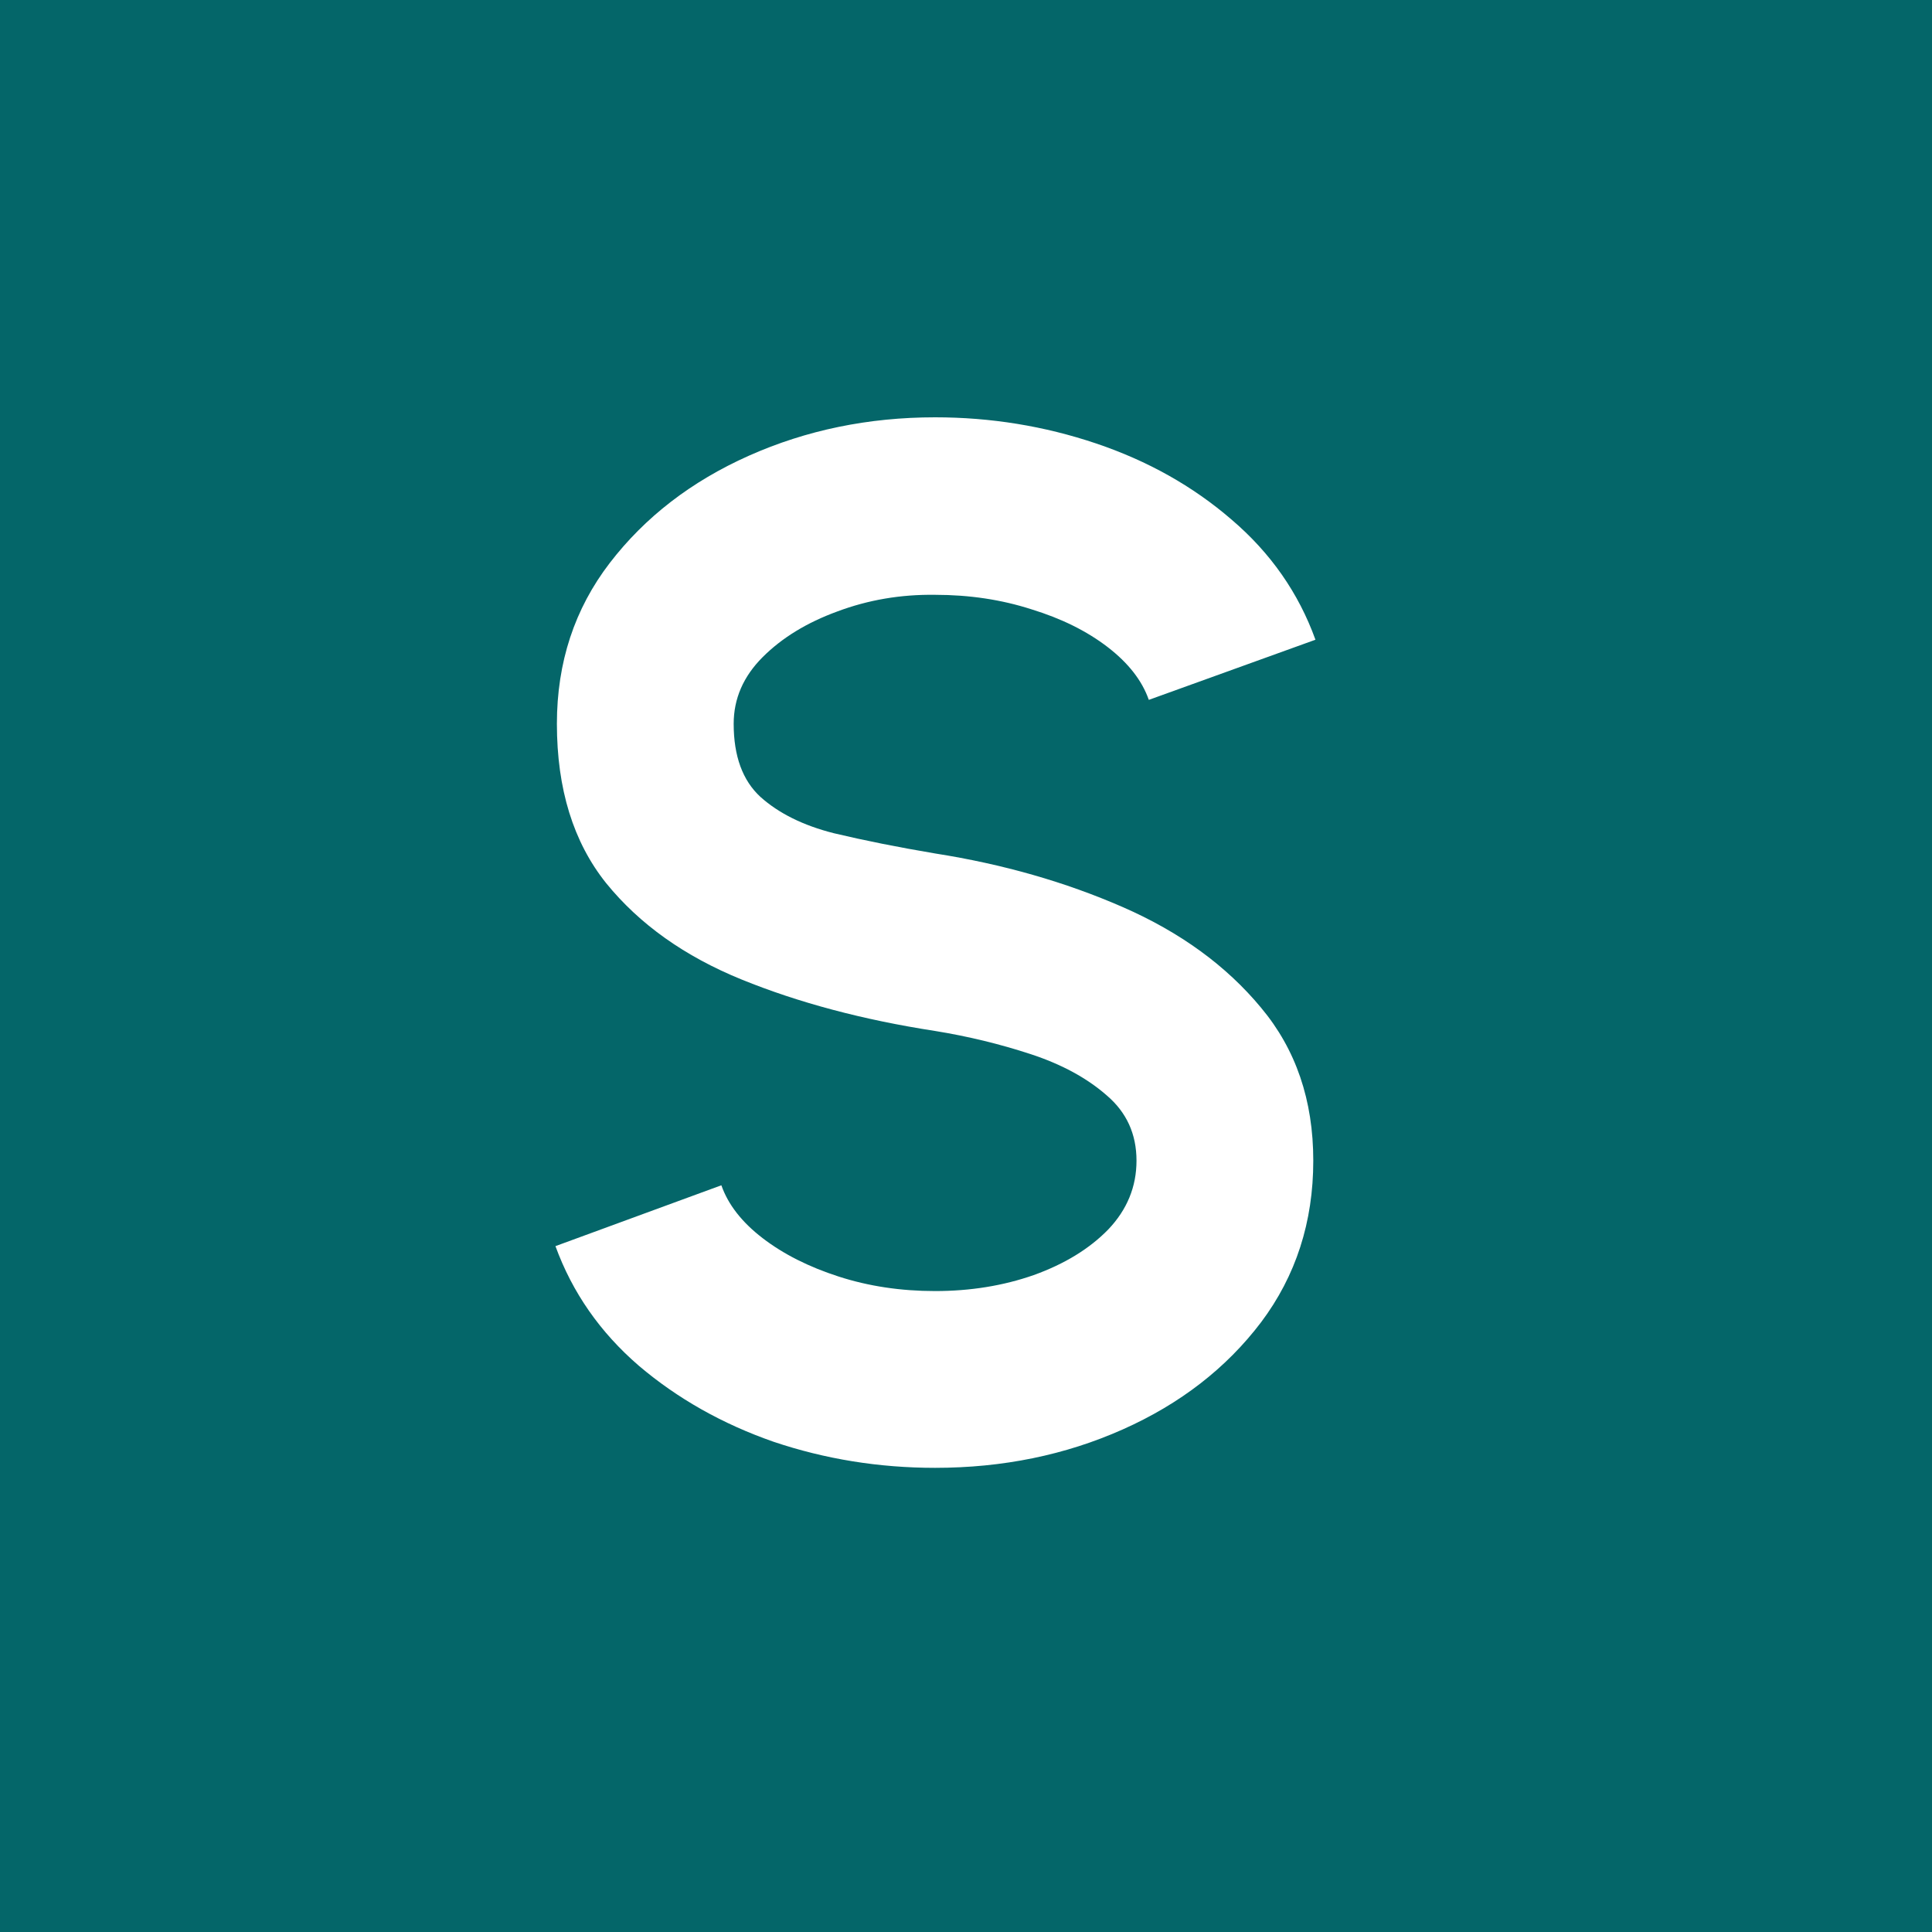 <svg width="32" height="32" viewBox="0 0 32 32" fill="none" xmlns="http://www.w3.org/2000/svg">
<rect width="32" height="32" fill="#046669"/>
<path d="M15.488 24.312C14.56 24.312 13.668 24.168 12.812 23.88C11.964 23.584 11.22 23.164 10.58 22.62C9.94 22.068 9.48 21.408 9.2 20.64L11.948 19.632C12.06 19.952 12.288 20.244 12.632 20.508C12.976 20.772 13.396 20.984 13.892 21.144C14.388 21.304 14.92 21.384 15.488 21.384C16.072 21.384 16.616 21.296 17.12 21.12C17.632 20.936 18.044 20.684 18.356 20.364C18.668 20.036 18.824 19.656 18.824 19.224C18.824 18.784 18.66 18.424 18.332 18.144C18.004 17.856 17.584 17.628 17.072 17.46C16.56 17.292 16.032 17.164 15.488 17.076C14.296 16.892 13.228 16.608 12.284 16.224C11.34 15.84 10.592 15.308 10.04 14.628C9.496 13.948 9.224 13.068 9.224 11.988C9.224 10.972 9.516 10.084 10.1 9.324C10.684 8.564 11.452 7.972 12.404 7.548C13.356 7.124 14.384 6.912 15.488 6.912C16.408 6.912 17.296 7.056 18.152 7.344C19.008 7.632 19.756 8.052 20.396 8.604C21.044 9.156 21.508 9.82 21.788 10.596L19.028 11.592C18.916 11.272 18.688 10.98 18.344 10.716C18 10.452 17.58 10.244 17.084 10.092C16.588 9.932 16.056 9.852 15.488 9.852C14.92 9.844 14.38 9.936 13.868 10.128C13.364 10.312 12.952 10.564 12.632 10.884C12.312 11.204 12.152 11.572 12.152 11.988C12.152 12.524 12.3 12.928 12.596 13.2C12.9 13.472 13.304 13.672 13.808 13.8C14.312 13.92 14.872 14.032 15.488 14.136C16.608 14.312 17.644 14.608 18.596 15.024C19.548 15.44 20.312 15.996 20.888 16.692C21.464 17.38 21.752 18.224 21.752 19.224C21.752 20.24 21.464 21.132 20.888 21.9C20.312 22.66 19.548 23.252 18.596 23.676C17.644 24.1 16.608 24.312 15.488 24.312Z" fill="white"/>
</svg>
